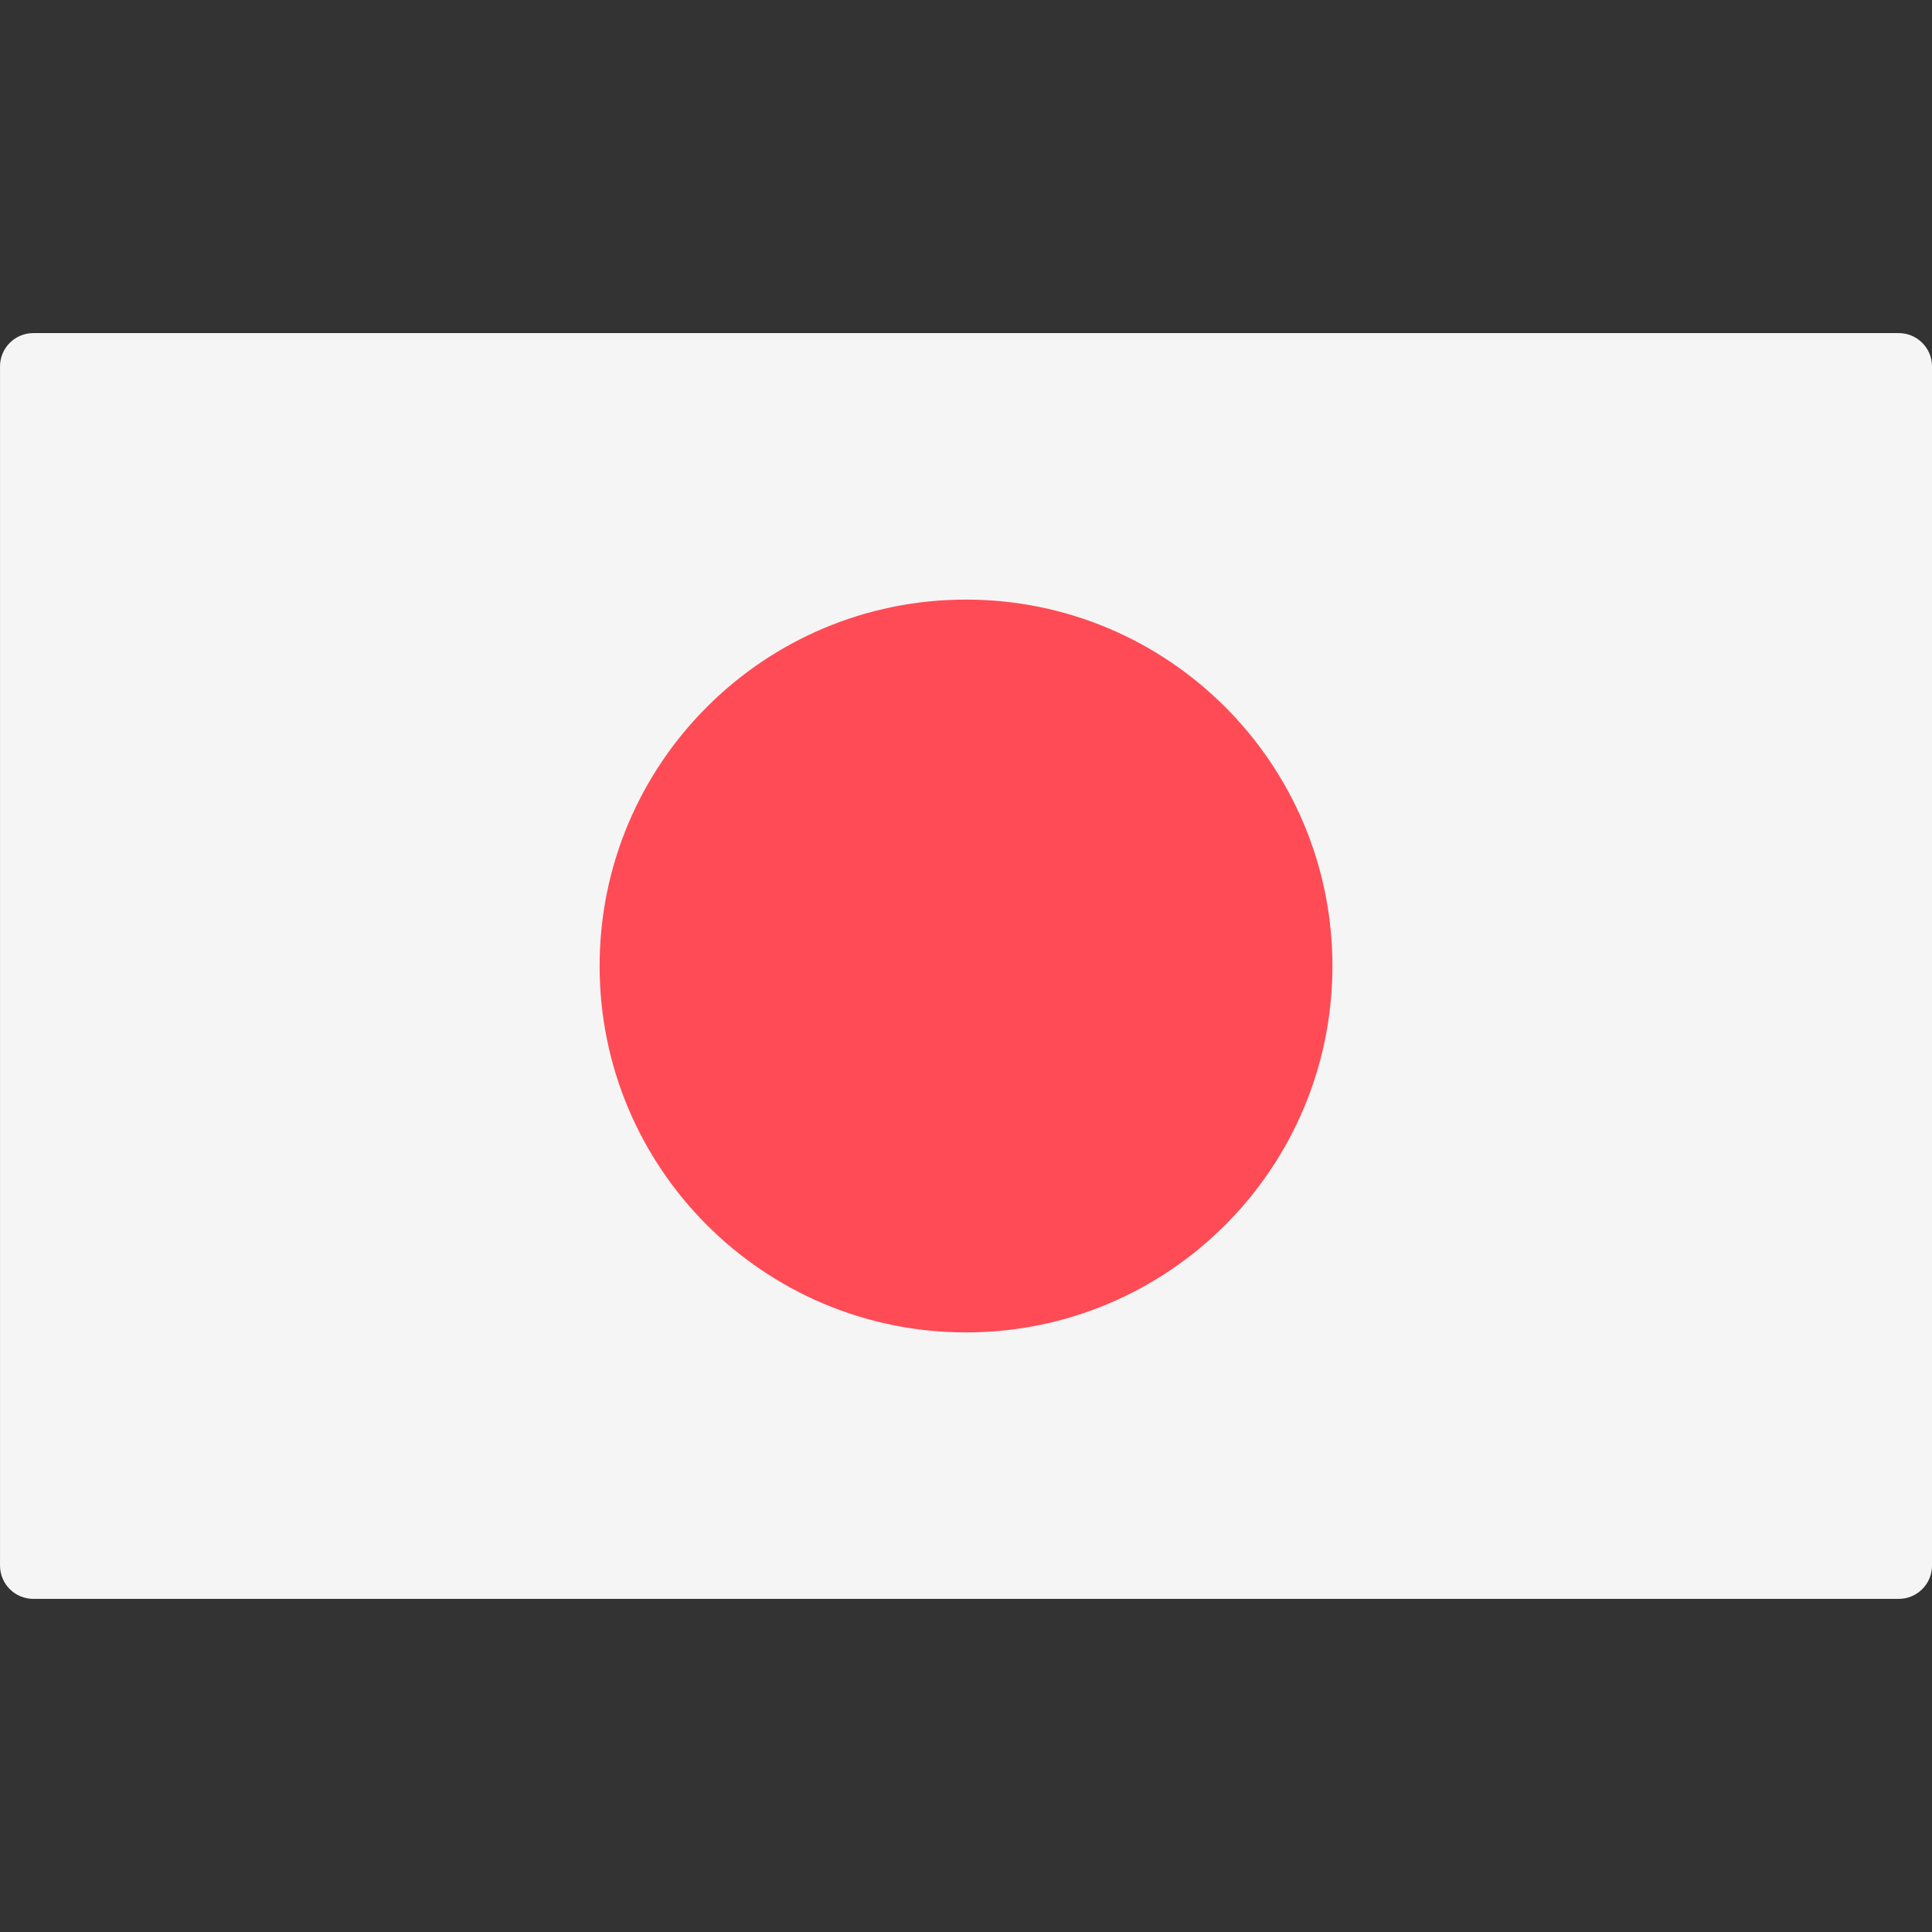 <svg width="100" height="100" viewBox="0 0 100 100" fill="none" xmlns="http://www.w3.org/2000/svg">
<rect x="0" y="0" width="100" height="100" fill="#333333" stroke="none"/>
<g clip-path="url(#clip0_103_4524)">
<path d="M98.277 82.758H1.725C0.773 82.758 0.001 81.986 0.001 81.034V18.965C0.001 18.013 0.773 17.241 1.725 17.241H98.277C99.229 17.241 100.001 18.013 100.001 18.965V81.034C100.001 81.987 99.229 82.758 98.277 82.758Z" fill="#F5F5F5"/>
<path d="M50.001 68.965C60.475 68.965 68.966 60.474 68.966 50C68.966 39.526 60.475 31.035 50.001 31.035C39.527 31.035 31.036 39.526 31.036 50C31.036 60.474 39.527 68.965 50.001 68.965Z" fill="#FF4B55"/>
</g>
<defs>
<clipPath id="clip0_103_4524">
<rect width="100" height="100" fill="white"/>
</clipPath>
</defs>
</svg>
